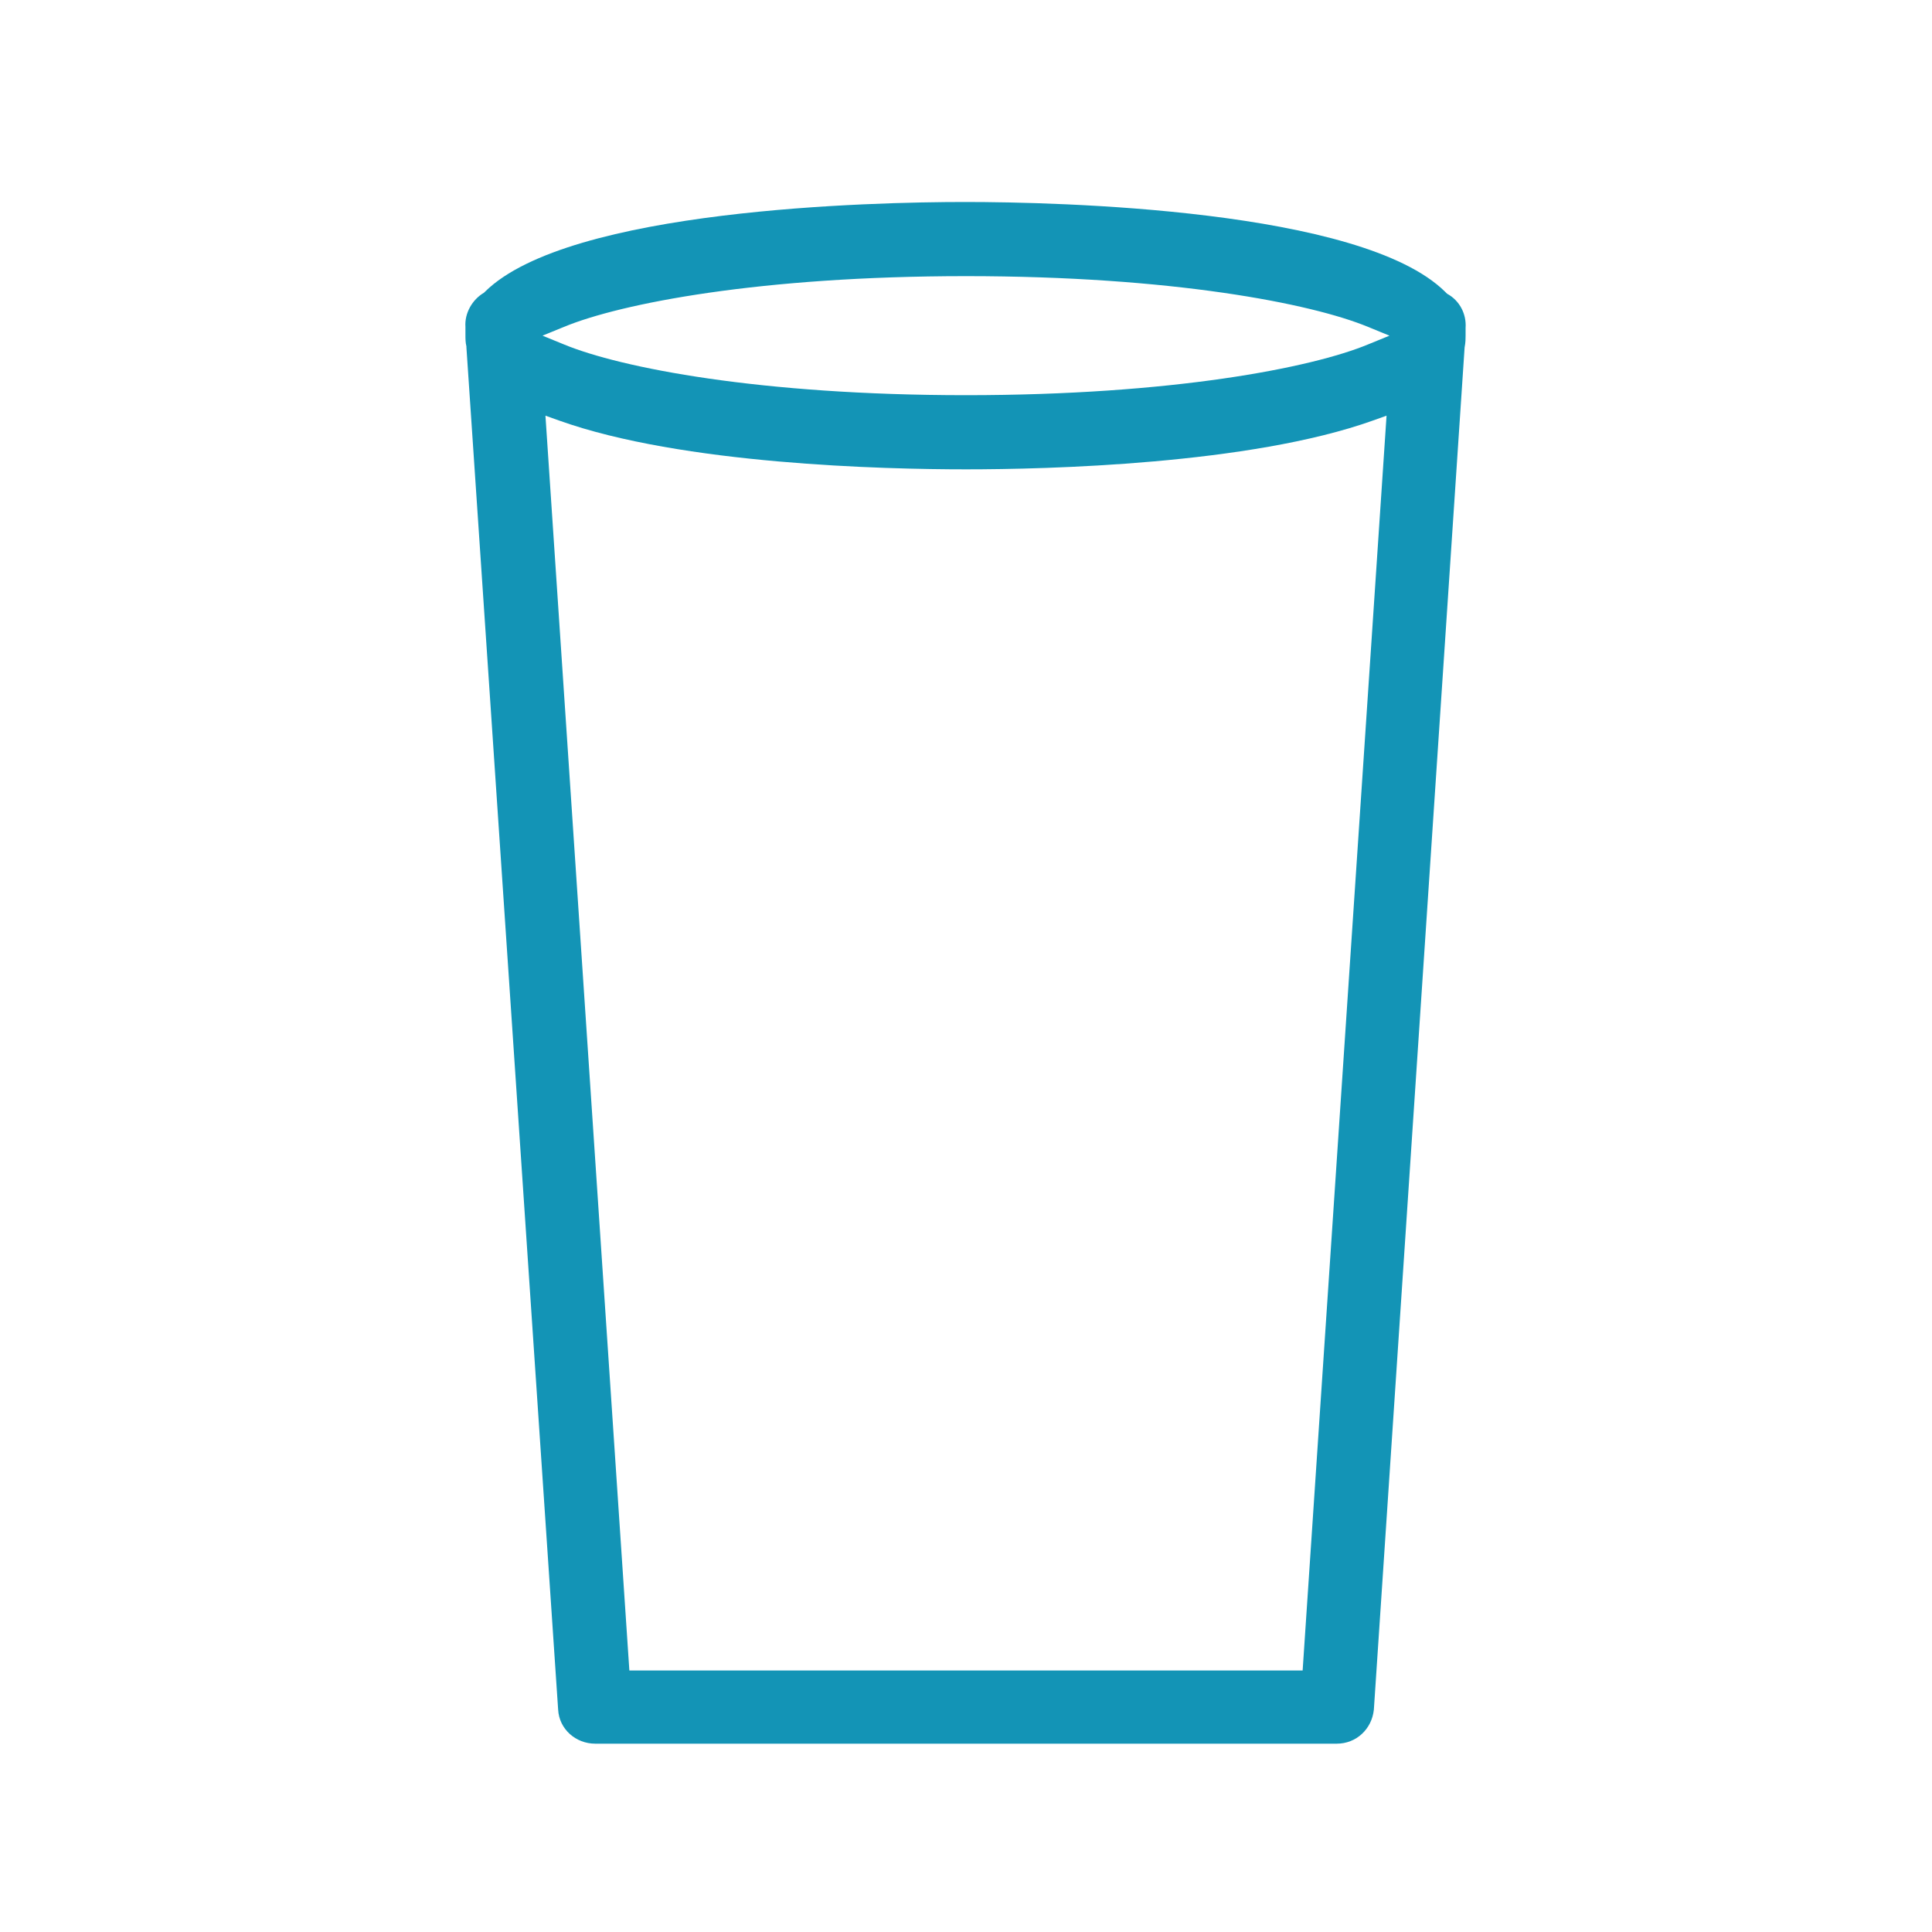 <?xml version="1.0" encoding="utf-8"?>
<!-- Generator: Adobe Illustrator 26.2.1, SVG Export Plug-In . SVG Version: 6.00 Build 0)  -->
<svg version="1.1" id="フタなしのコピー" xmlns="http://www.w3.org/2000/svg" xmlns:xlink="http://www.w3.org/1999/xlink"
	 x="0px" y="0px" viewBox="0 0 198 198" enable-background="new 0 0 198 198" xml:space="preserve">
<path fill="#1394B6" d="M150.1,35.6L150.1,35.6c0.1-0.5,0.1-0.9,0.1-1.2c0,0,0-0.1,0-0.1c0-0.1,0-0.2,0-0.2l0-0.1l0-0.4
	c0.1-1.4-0.6-2.8-1.9-3.5l-0.2-0.2c-8.6-8.5-39.8-9.2-49.2-9.2s-40.6,0.7-49.2,9.2L49.6,30c-1.2,0.7-2,2.1-1.9,3.5l0,0.4l0,0.1
	c0,0.1,0,0.2,0,0.2c0,0,0,0.1,0,0.1c0,0.4,0,0.8,0.1,1.2l0,0.1l9.4,139.6c0.1,2,1.8,3.5,3.8,3.5h76c2,0,3.6-1.5,3.8-3.5L150.1,35.6z
	 M57.8,33.5c5.8-2.4,20.1-5.2,41.2-5.2c21.1,0,35.4,2.8,41.2,5.2l2.2,0.9l-2.2,0.9c-5.8,2.4-20.1,5.2-41.2,5.2
	c-21.1,0-35.4-2.8-41.2-5.2l-2.2-0.9L57.8,33.5z M133.5,171.2h-69L55.9,42.6l1.4,0.5c12.6,4.5,33.3,5,41.7,5c8.3,0,29.1-0.5,41.7-5
	l1.4-0.5L133.5,171.2z"/>
</svg>
